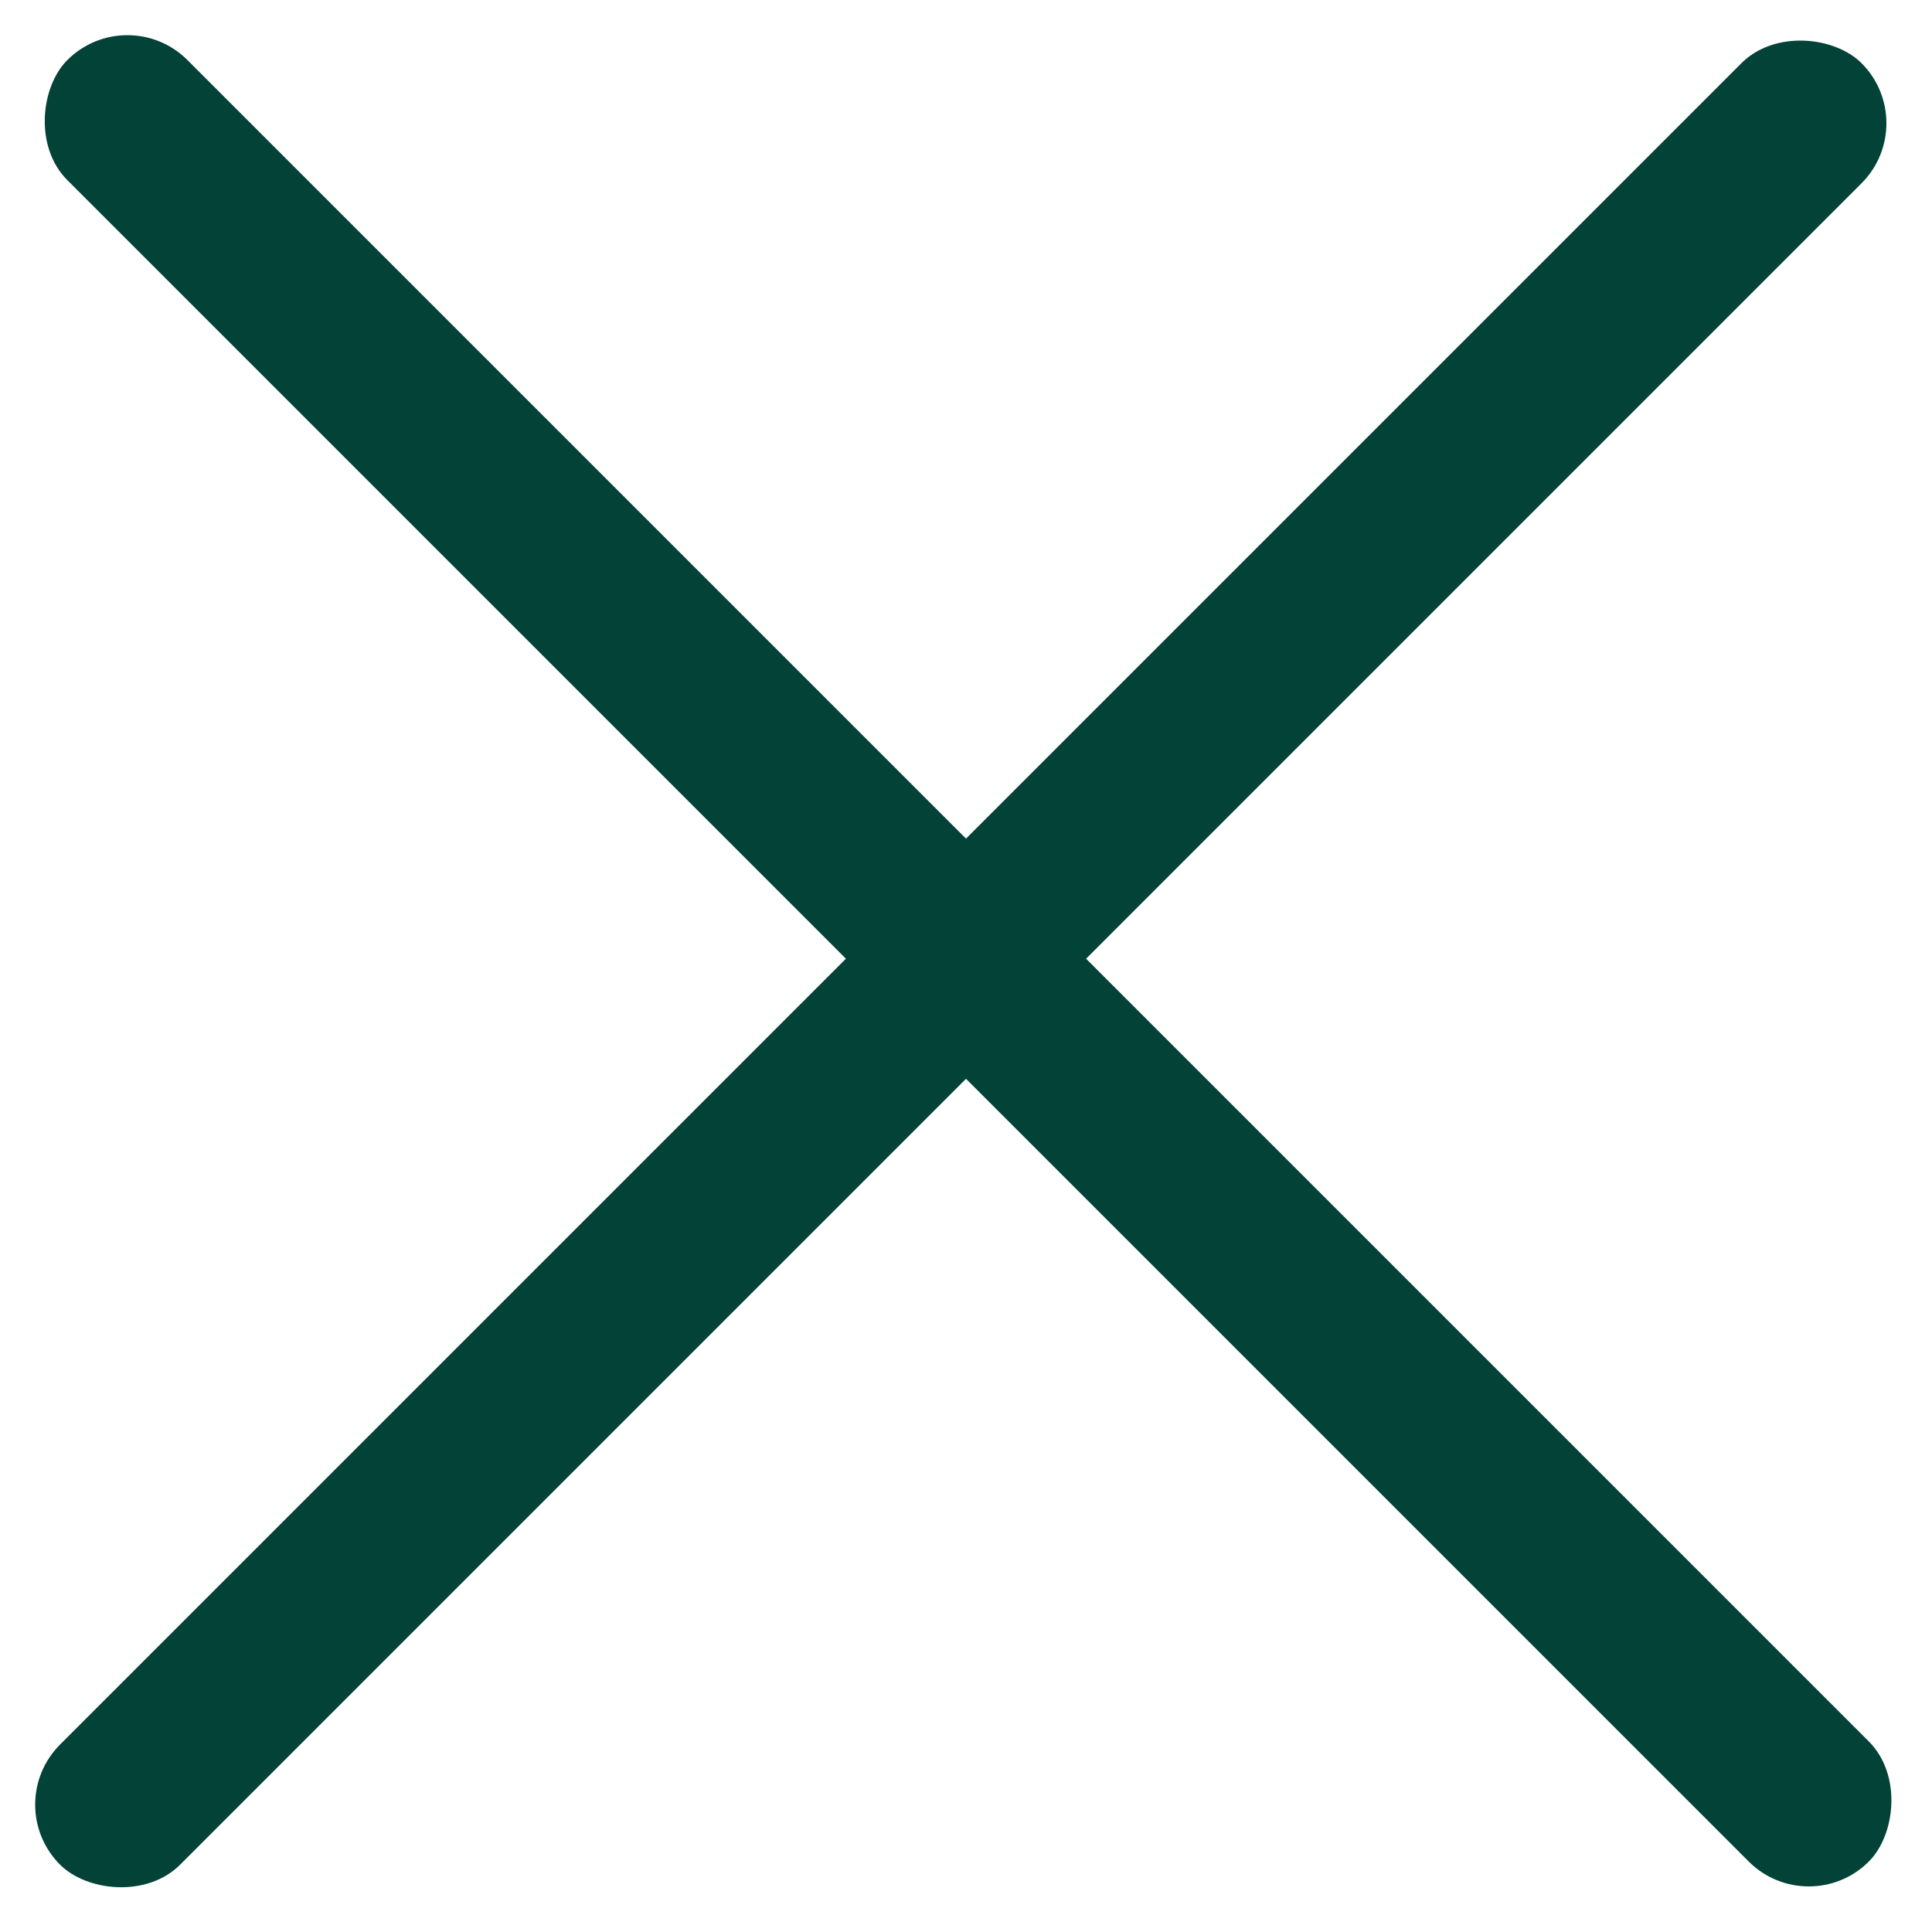 <?xml version="1.0" encoding="UTF-8"?> <svg xmlns="http://www.w3.org/2000/svg" width="91" height="91" viewBox="0 0 91 91" fill="none"><rect y="85" width="120" height="8" rx="4" transform="rotate(-45 0 85)" fill="#034237"></rect><rect x="6" width="120" height="8" rx="4" transform="rotate(45 6 0)" fill="#034237"></rect></svg> 